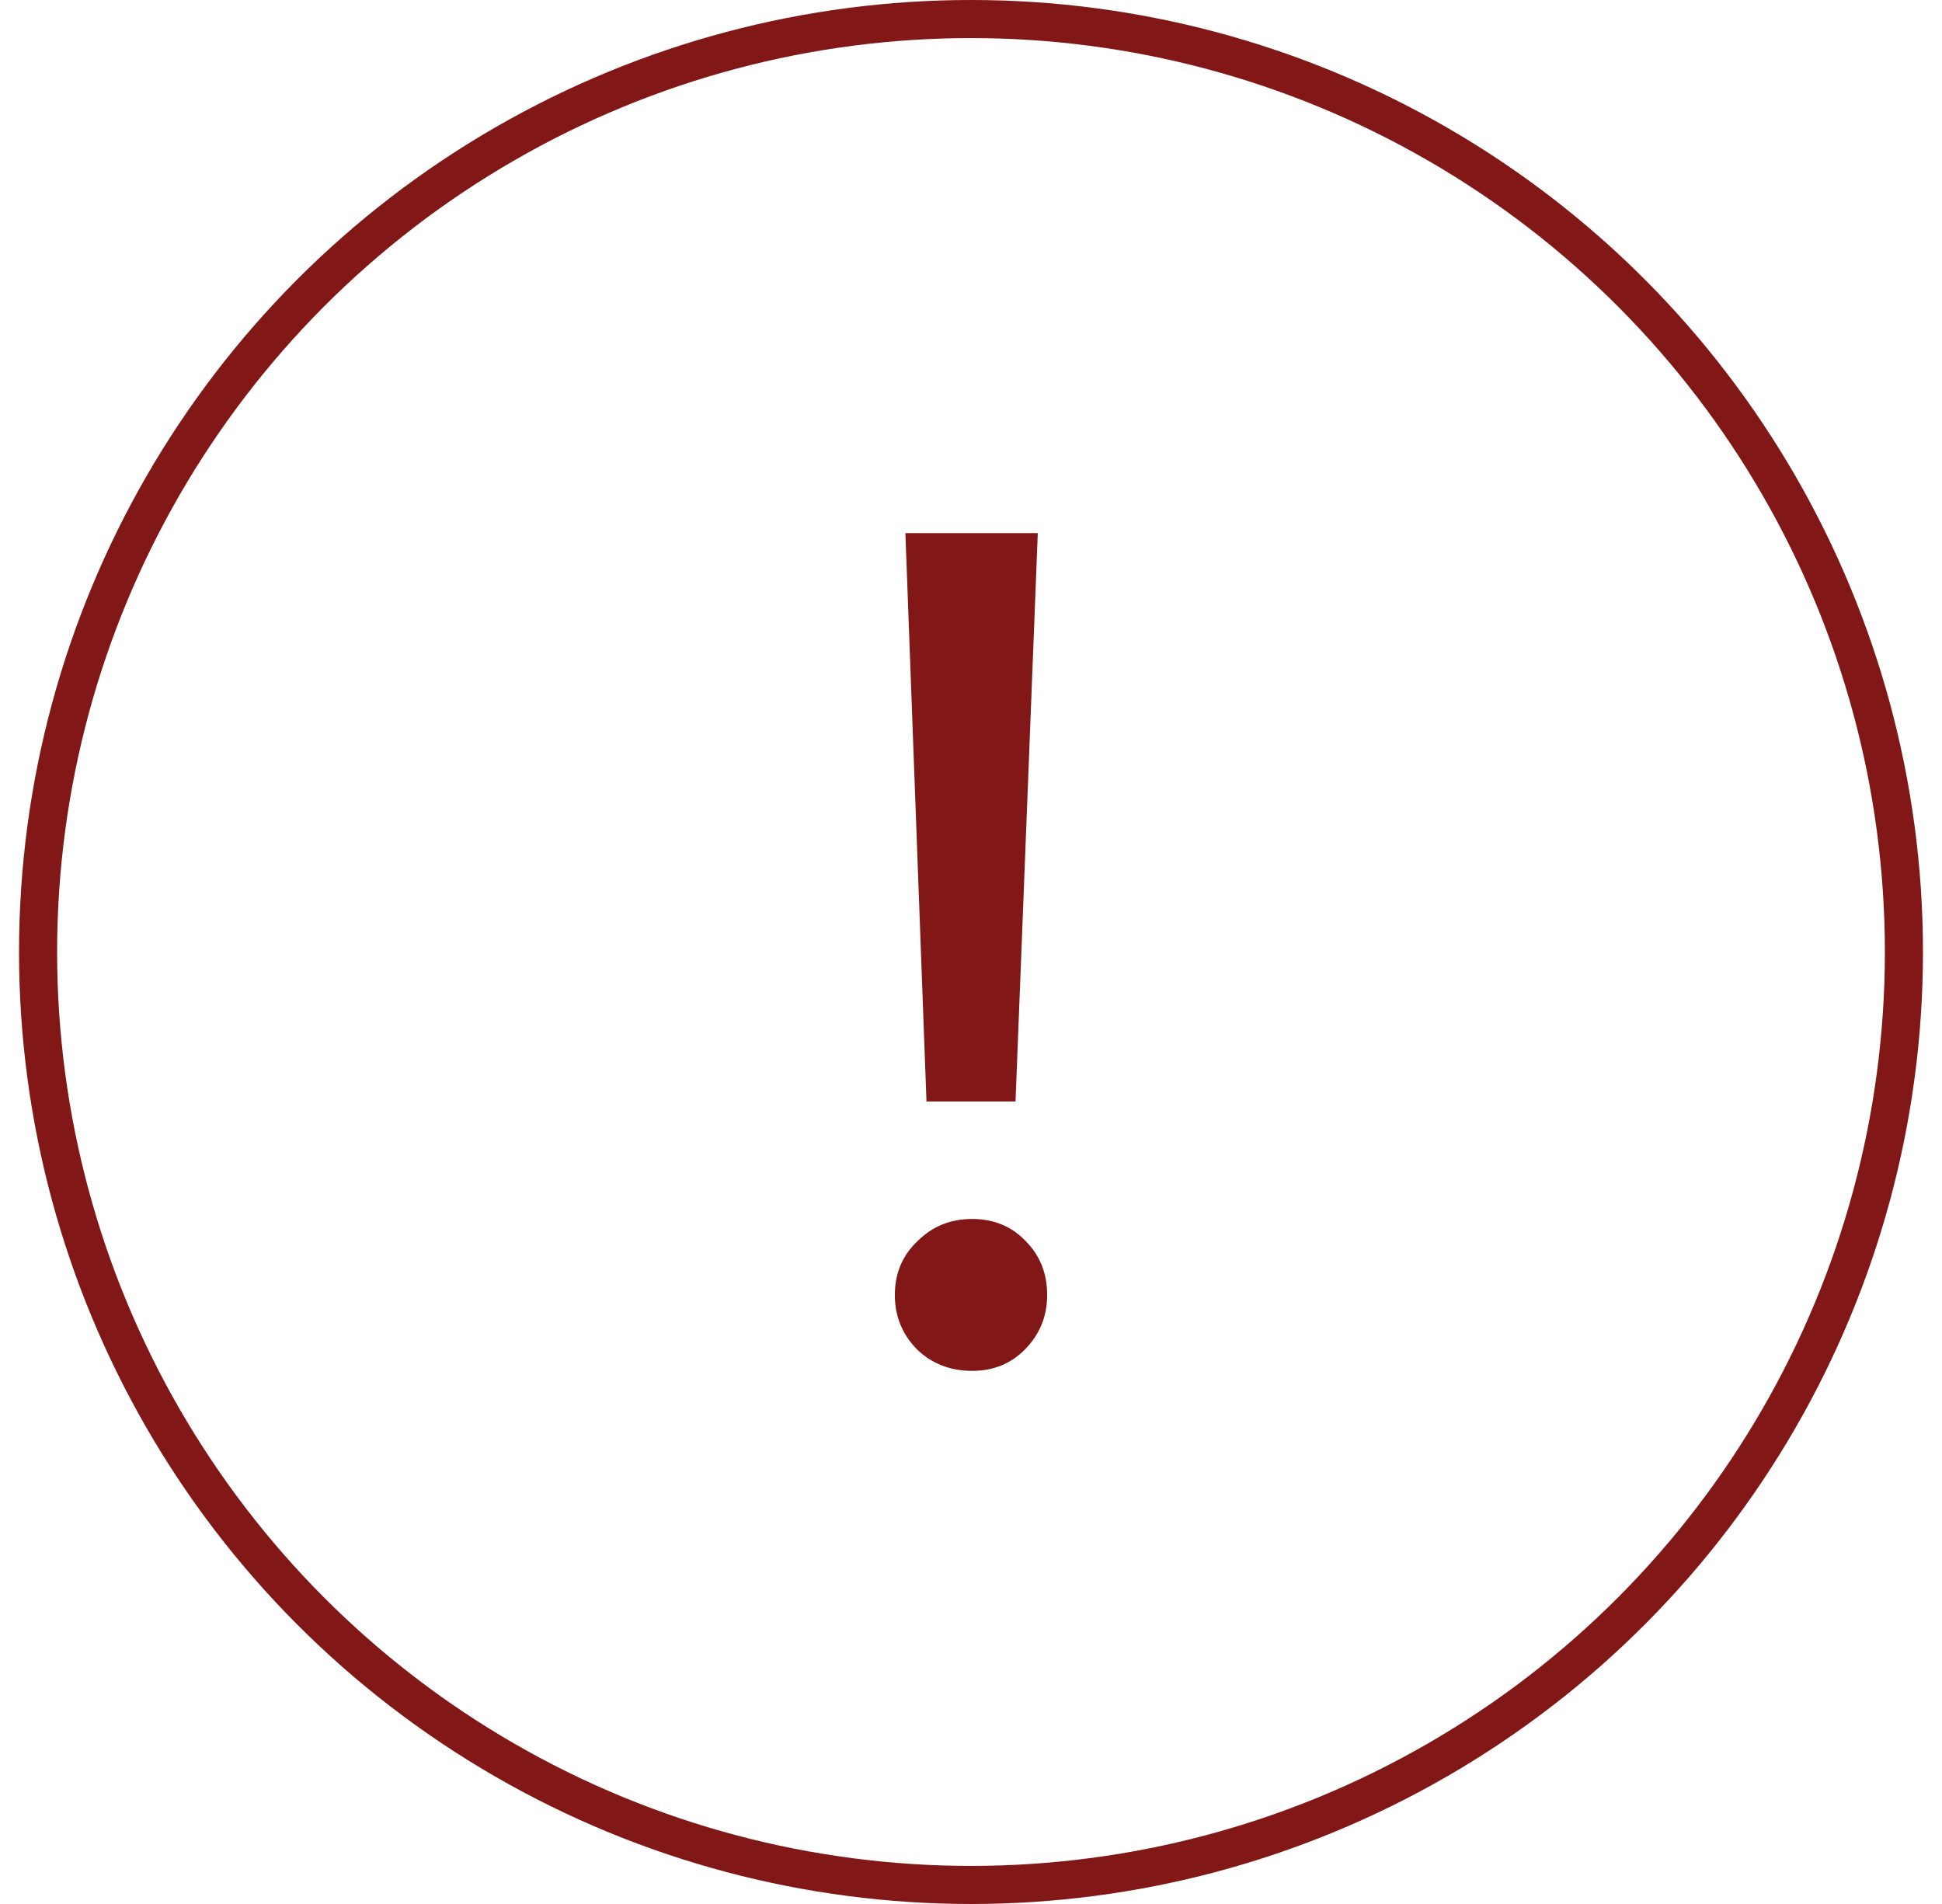 <svg width="51" height="50" viewBox="0 0 51 50" fill="none" xmlns="http://www.w3.org/2000/svg">
<path d="M23.777 14H27.254L26.669 28.926H24.331L23.777 14ZM25.531 36C24.956 36 24.474 35.813 24.085 35.439C23.695 35.044 23.5 34.567 23.5 34.006C23.5 33.445 23.695 32.977 24.085 32.603C24.474 32.209 24.956 32.011 25.531 32.011C26.105 32.011 26.577 32.209 26.946 32.603C27.315 32.977 27.5 33.445 27.5 34.006C27.5 34.567 27.305 35.044 26.915 35.439C26.546 35.813 26.085 36 25.531 36Z" fill="#811717"/>
<circle cx="25.5" cy="25" r="24.5" stroke="#811717"/>
</svg>
